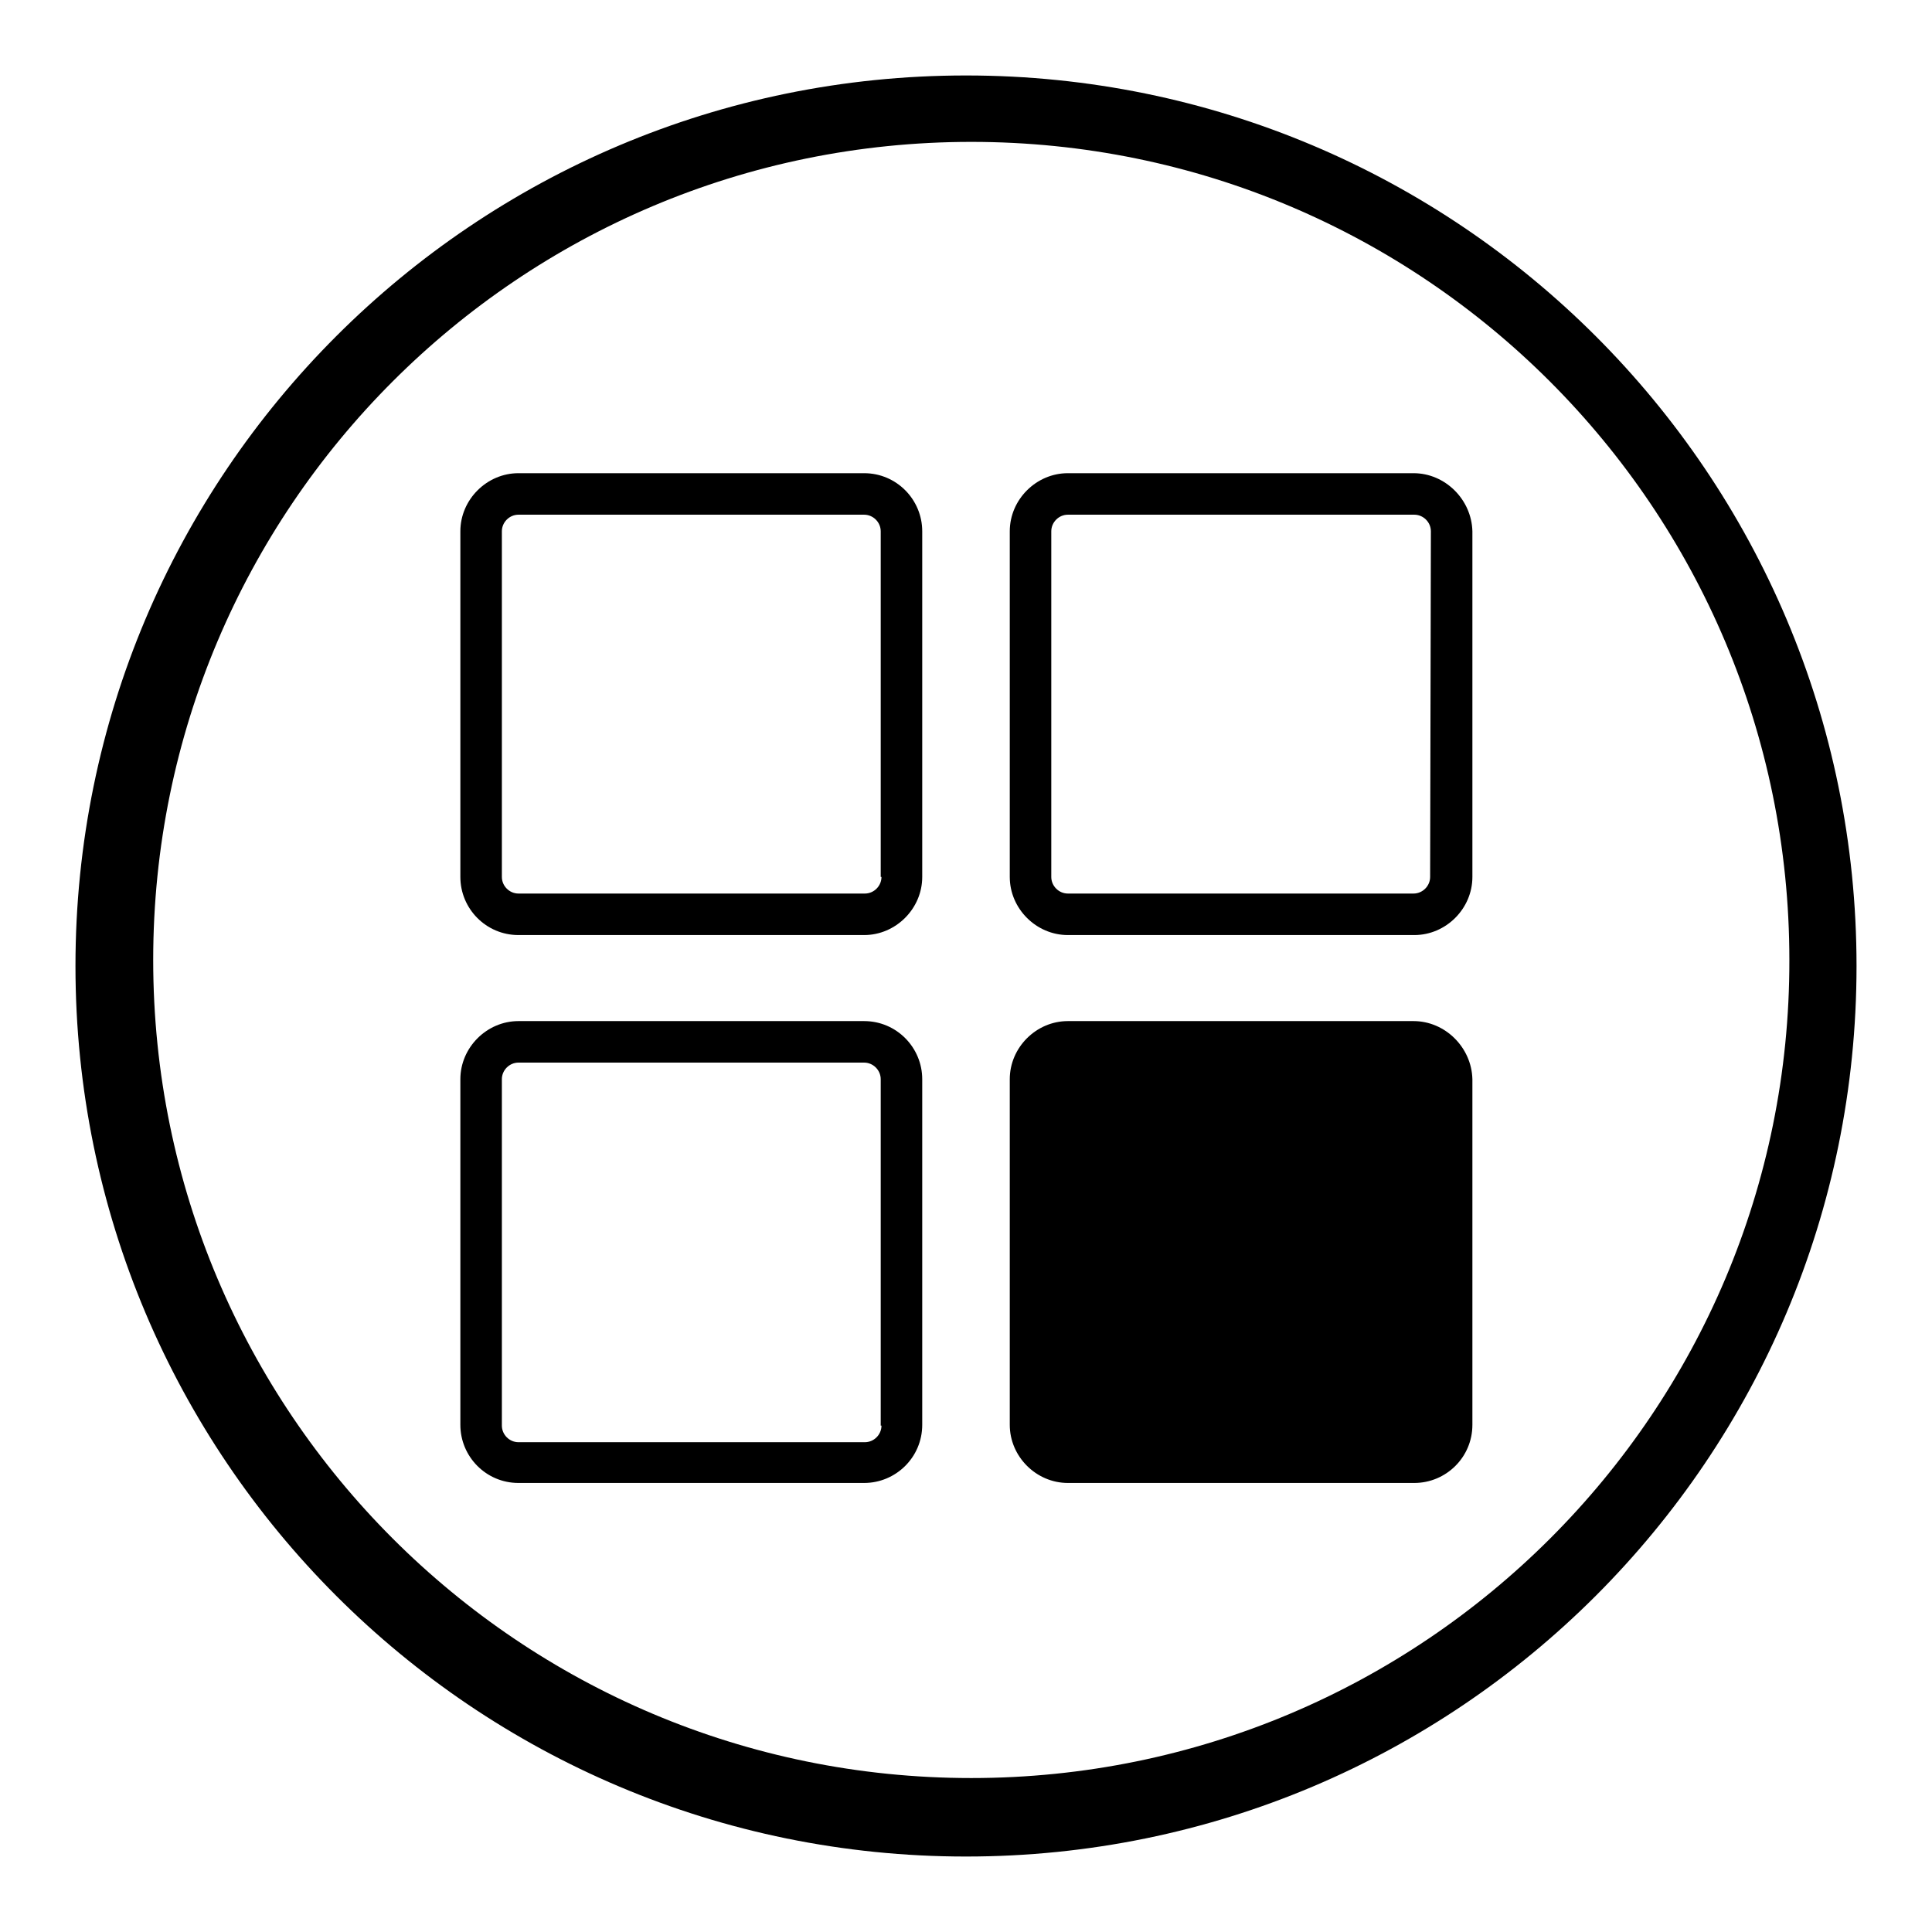 <?xml version="1.0" encoding="utf-8"?>
<!-- Svg Vector Icons : http://www.onlinewebfonts.com/icon -->
<!DOCTYPE svg PUBLIC "-//W3C//DTD SVG 1.1//EN" "http://www.w3.org/Graphics/SVG/1.1/DTD/svg11.dtd">
<svg version="1.1" xmlns="http://www.w3.org/2000/svg" xmlns:xlink="http://www.w3.org/1999/xlink" x="0px" y="0px" viewBox="0 0 256 256" enable-background="new 0 0 256 256" xml:space="preserve">
<g><g><path fill="#000000" d="M128,10C62.8,10,10,62.8,10,128c0,65.2,52.8,118,118,118c65.2,0,118-52.8,118-118C246,62.8,193.2,10,128,10z M128.7,235.6c-59.9,0-108.4-48.5-108.4-108.4c0-59.9,48.5-108.4,108.4-108.4c59.9,0,108.4,48.5,108.4,108.4C237.2,187.1,188.6,235.6,128.7,235.6z"/><path fill="#000000" d="M114.5,135.3H68.7c-4.2,0-7.7,3.5-7.7,7.7v45.8c0,4.2,3.4,7.7,7.7,7.7h45.8c4.2,0,7.7-3.4,7.7-7.7V143C122.2,138.8,118.8,135.3,114.5,135.3z M116.8,188.9c0,1.2-1,2.2-2.2,2.2H68.7c-1.2,0-2.2-1-2.2-2.2V143c0-1.2,1-2.2,2.2-2.2h45.8c1.2,0,2.2,1,2.2,2.2V188.9z"/><path fill="#000000" d="M114.5,62.7H68.7c-4.2,0-7.7,3.5-7.7,7.7v45.8c0,4.2,3.4,7.7,7.7,7.7h45.8c4.2,0,7.7-3.5,7.7-7.7V70.4C122.2,66.2,118.8,62.7,114.5,62.7z M116.8,116.2c0,1.2-1,2.2-2.2,2.2H68.7c-1.2,0-2.2-1-2.2-2.2V70.4c0-1.2,1-2.2,2.2-2.2h45.8c1.2,0,2.2,1,2.2,2.2V116.2z"/><path fill="#000000" d="M187.3,62.7h-45.8c-4.2,0-7.7,3.5-7.7,7.7v45.8c0,4.2,3.5,7.7,7.7,7.7h45.9c4.2,0,7.7-3.5,7.7-7.7V70.4C195,66.2,191.5,62.7,187.3,62.7z M189.5,116.2c0,1.2-1,2.2-2.2,2.2h-45.8c-1.2,0-2.2-1-2.2-2.2V70.4c0-1.2,1-2.2,2.2-2.2h45.9c1.2,0,2.2,1,2.2,2.2L189.5,116.2L189.5,116.2z"/><path fill="#000000" d="M187.3,135.3h-45.8c-4.2,0-7.7,3.5-7.7,7.7v45.8c0,4.2,3.5,7.7,7.7,7.7h45.9c4.2,0,7.7-3.4,7.7-7.7V143C195,138.8,191.5,135.3,187.3,135.3z"/></g></g>
</svg>